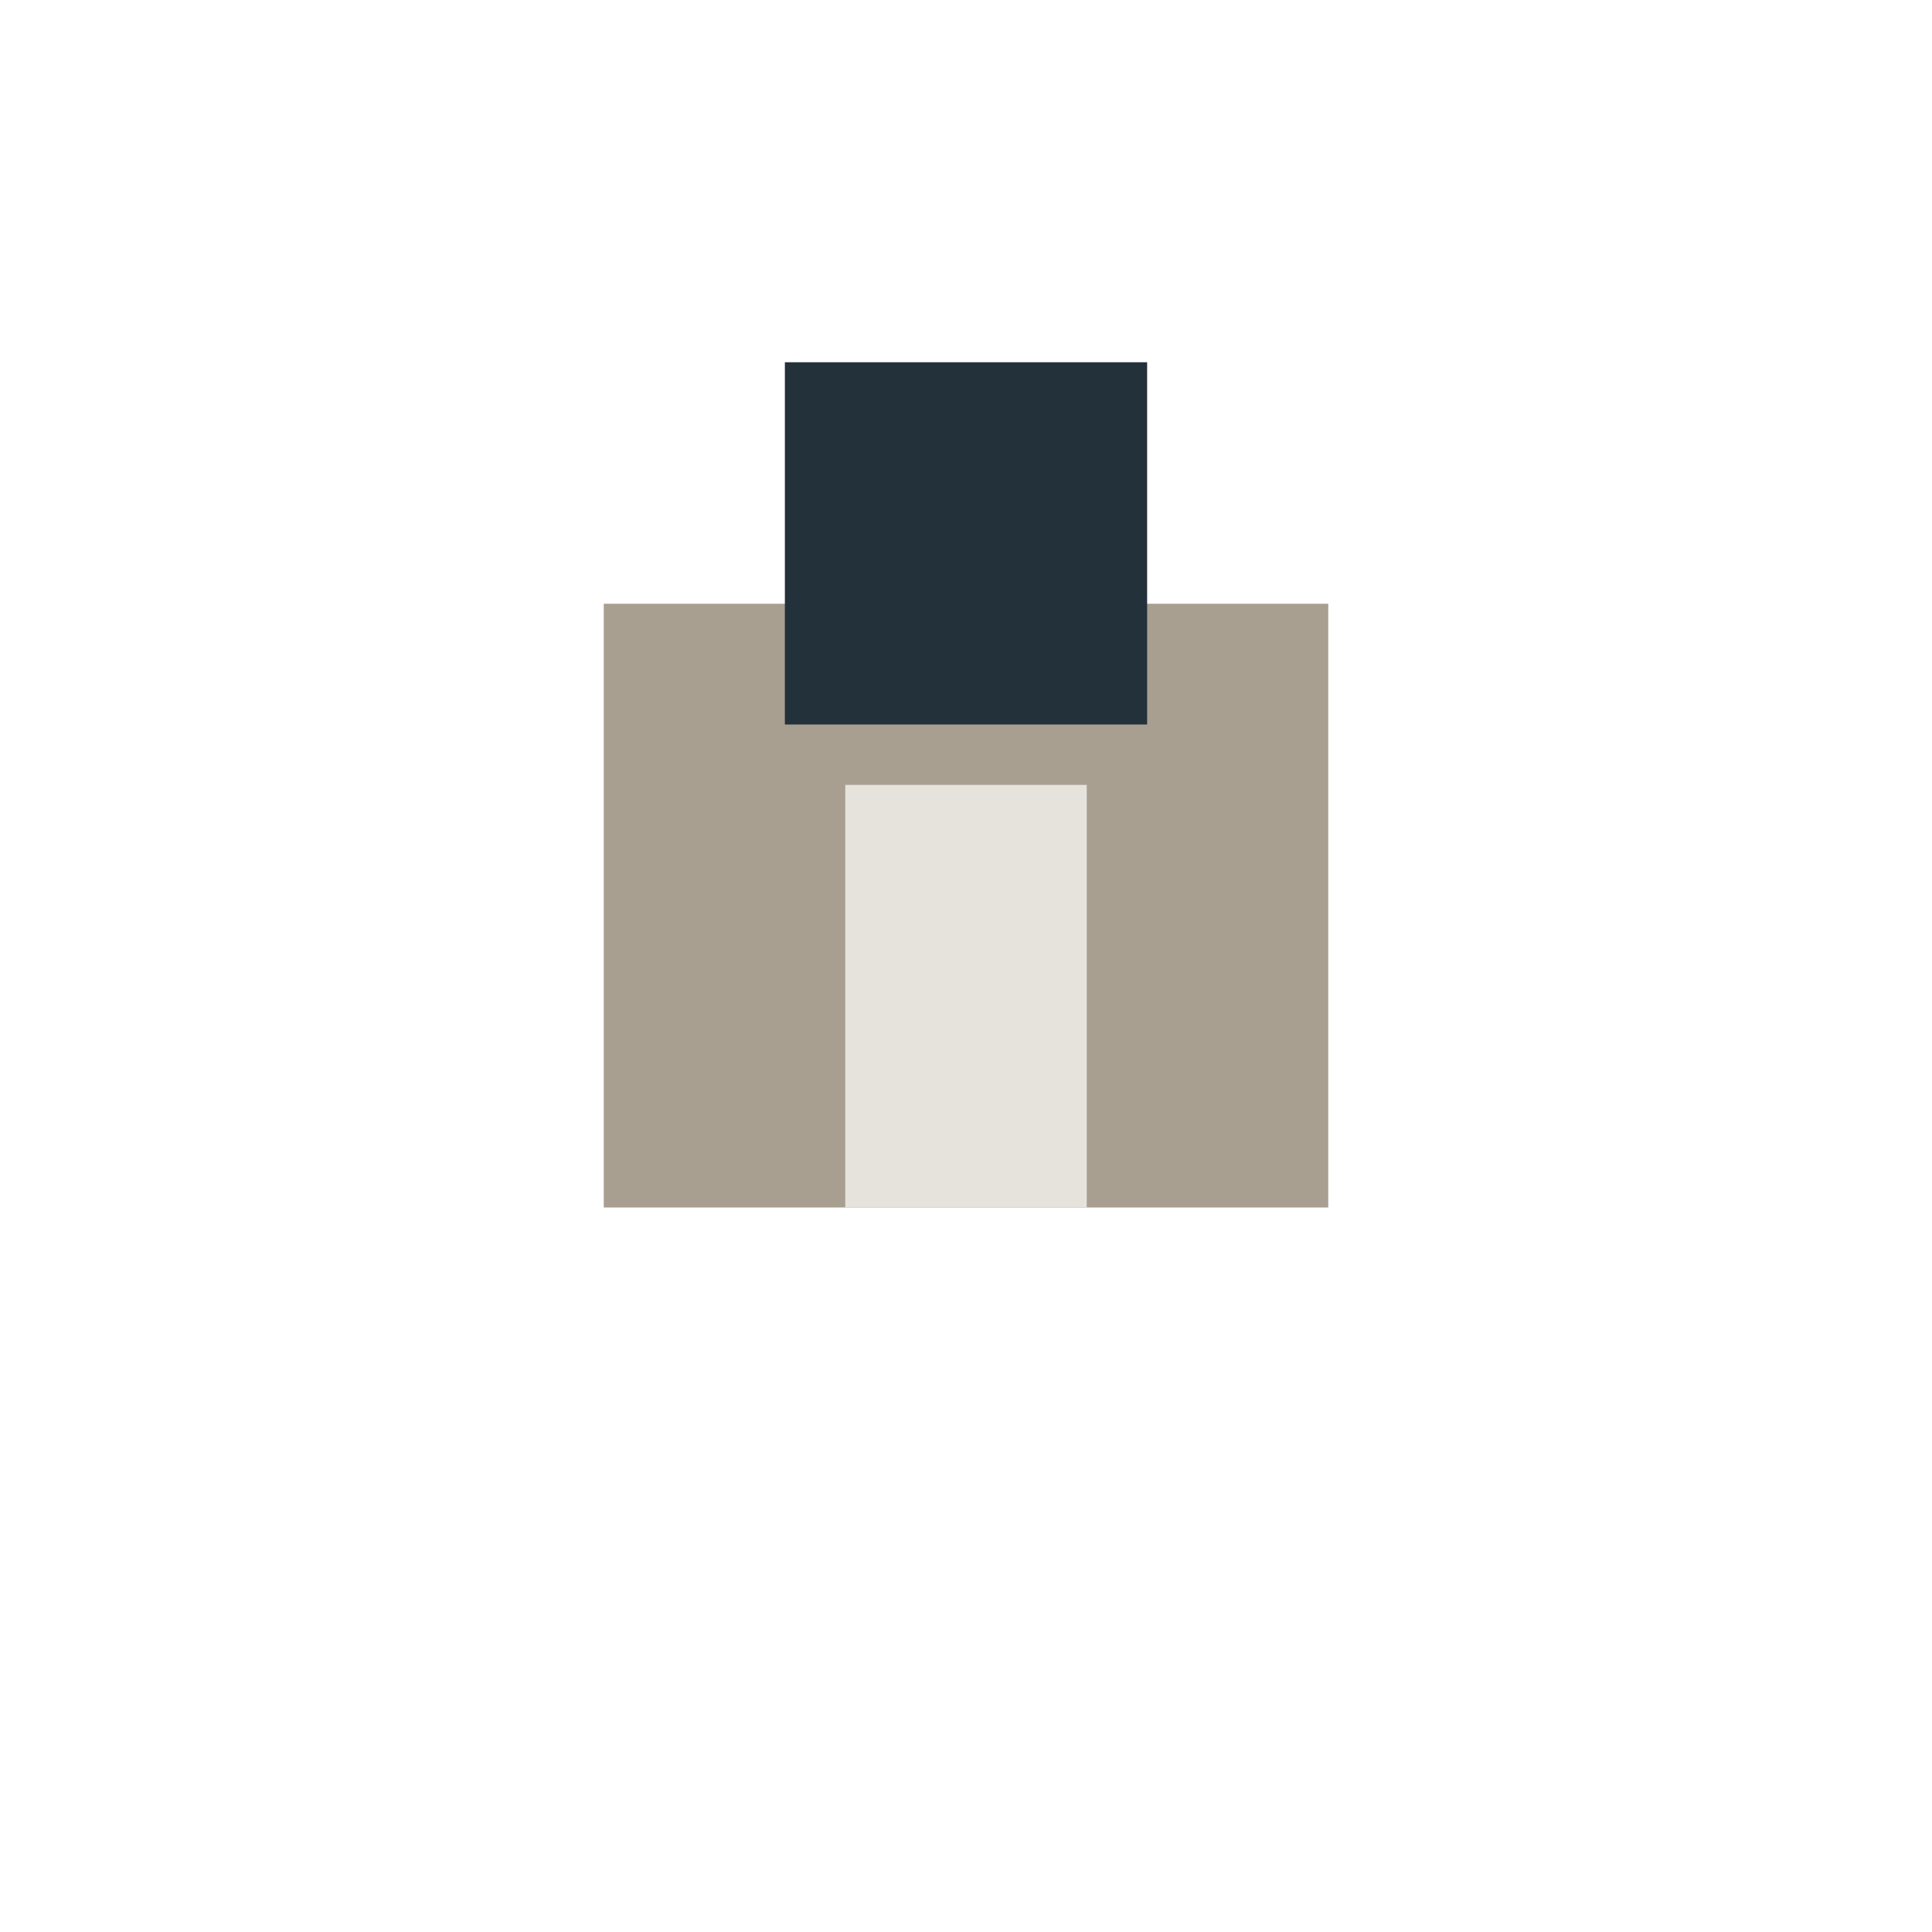<?xml version="1.0" encoding="UTF-8"?>
<svg xmlns="http://www.w3.org/2000/svg" width="32" height="32" viewBox="0 0 32 32"><rect x="10" y="10" width="12" height="10" fill="#A89F91"/><rect x="13" y="6" width="6" height="6" fill="#23313B"/><rect x="14" y="13" width="4" height="7" fill="#E5E3DC"/></svg>